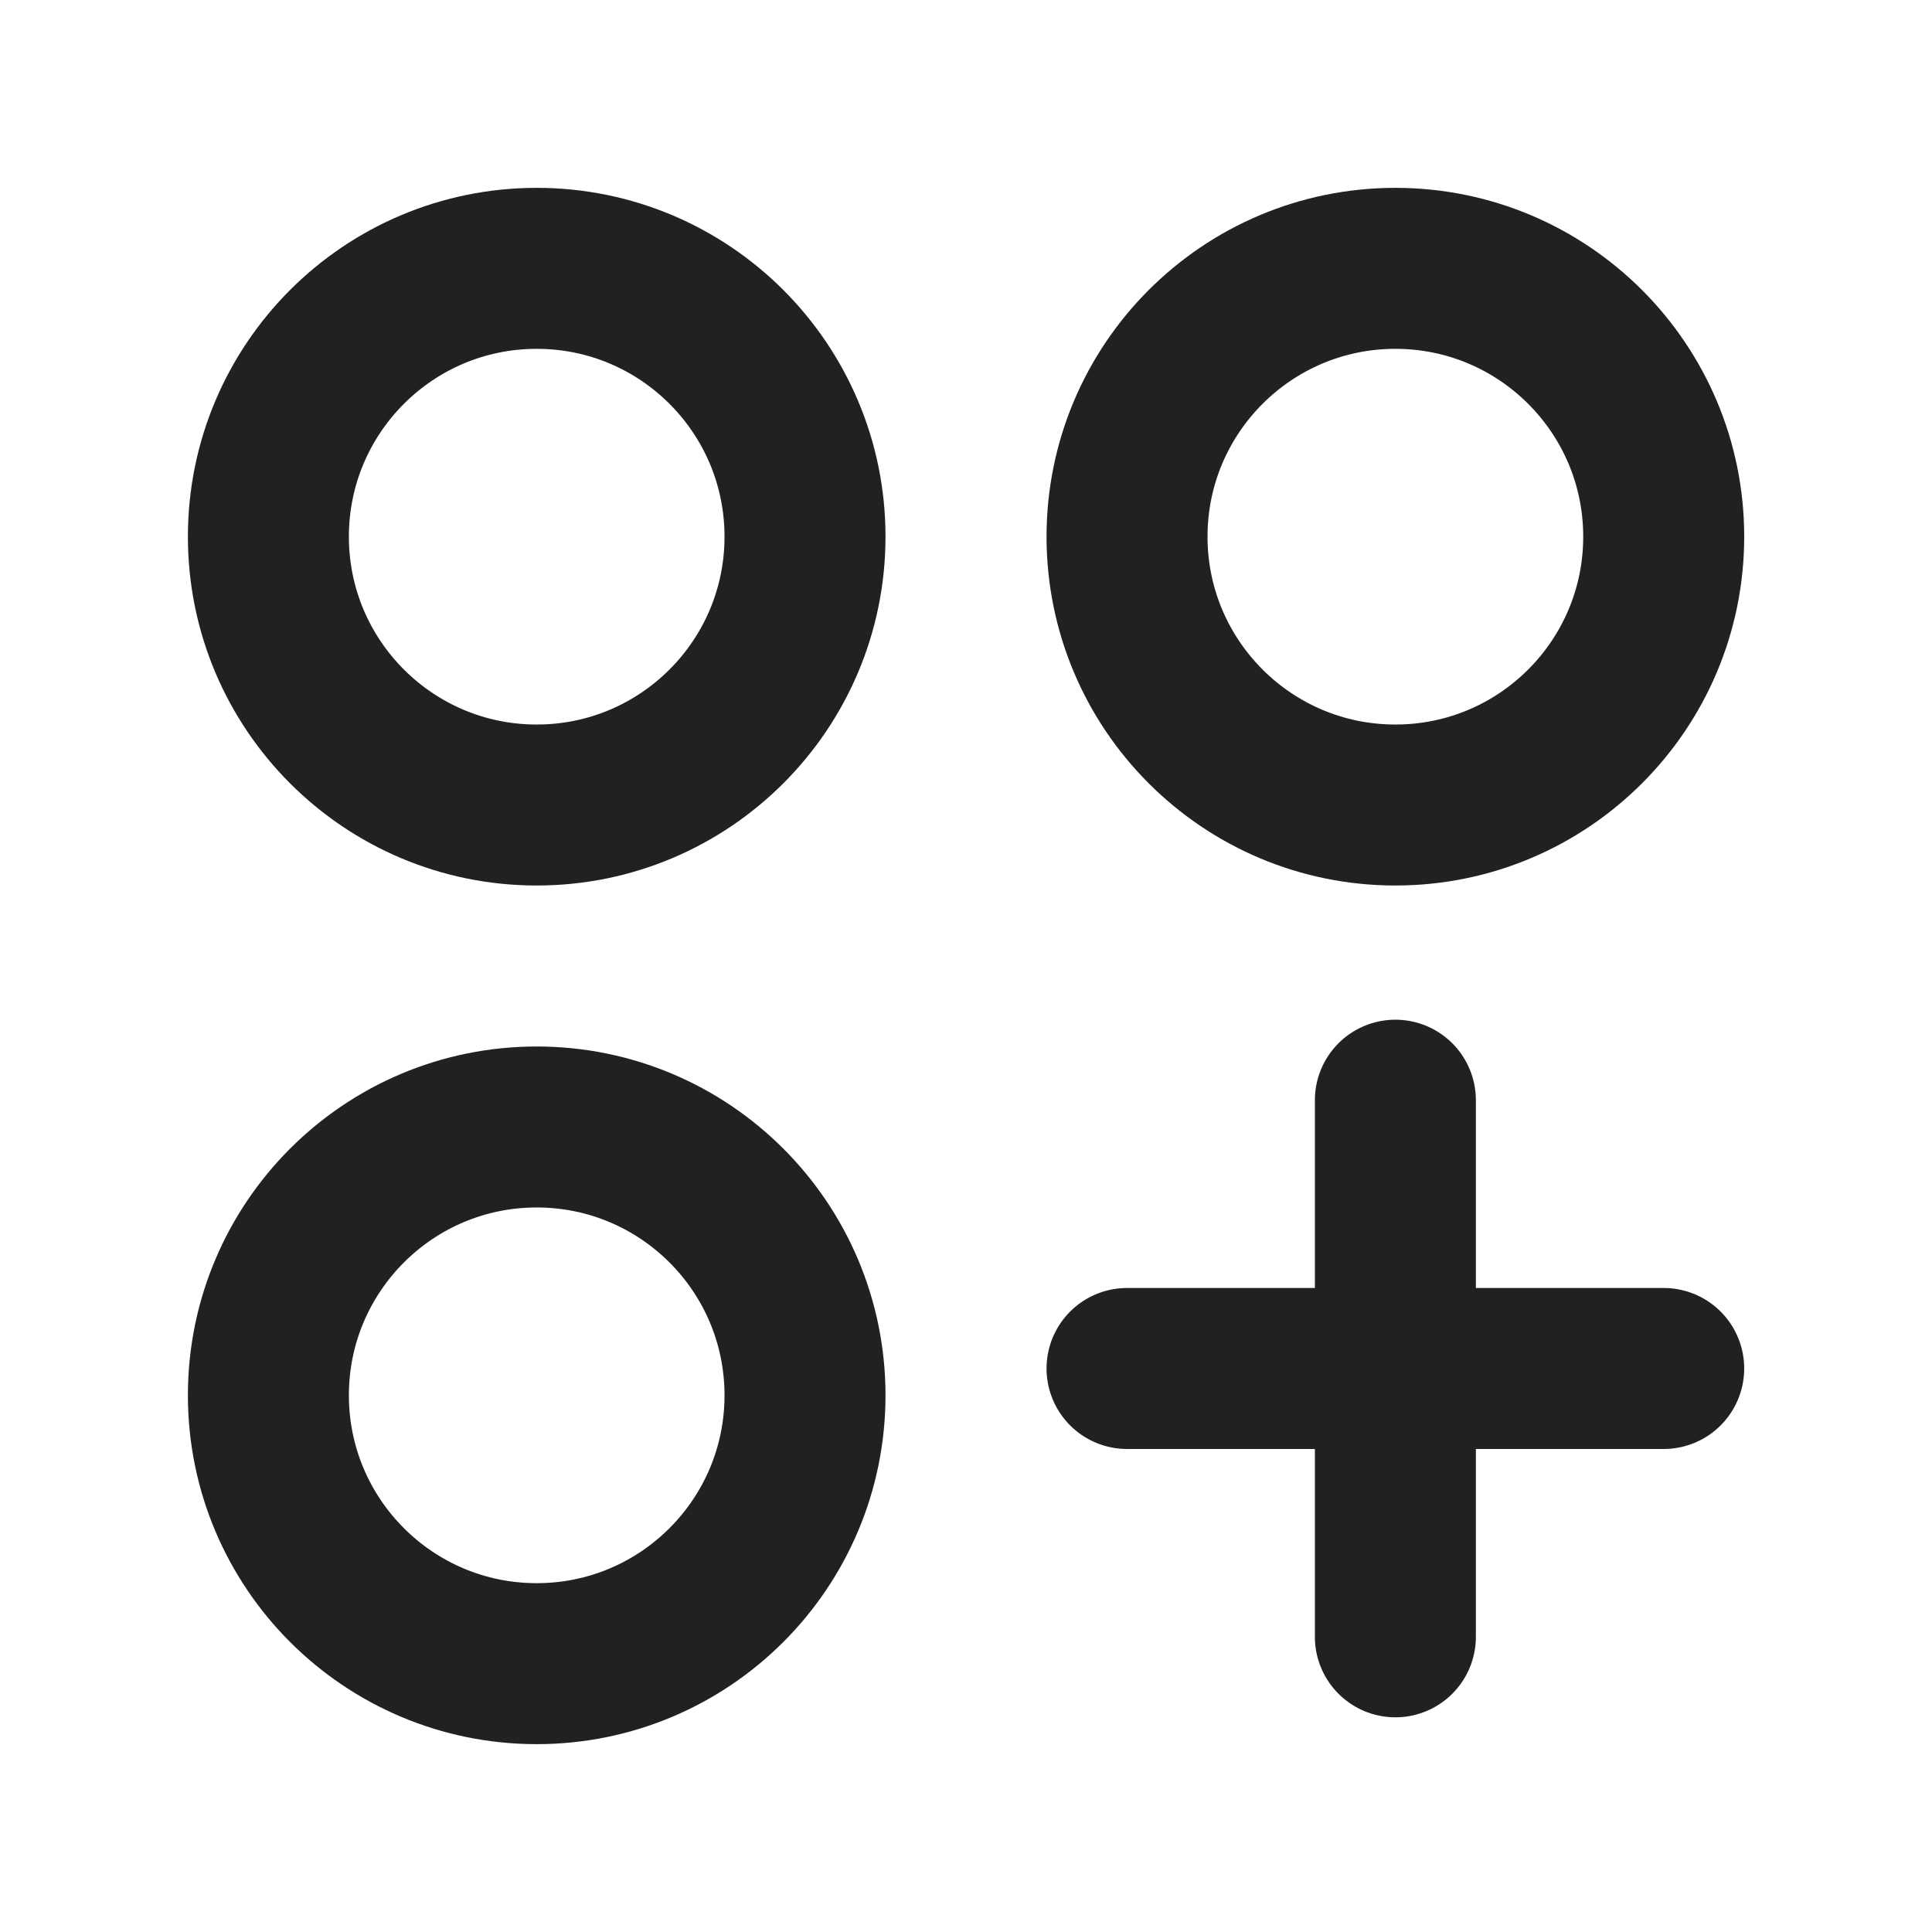 <svg width="37" height="37" viewBox="0 0 37 37" fill="none" xmlns="http://www.w3.org/2000/svg">
<path d="M26.723 21.07V31.347" stroke="#212121" stroke-width="3.083" stroke-linecap="round" stroke-linejoin="round"/>
<path d="M31.862 26.208H21.584" stroke="#212121" stroke-width="3.083" stroke-linecap="round" stroke-linejoin="round"/>
<path d="M10.278 15.417C13.117 15.417 15.417 13.116 15.417 10.278C15.417 7.44 13.117 5.139 10.278 5.139C7.44 5.139 5.14 7.44 5.14 10.278C5.14 13.116 7.44 15.417 10.278 15.417Z" stroke="#212121" stroke-width="3.083" stroke-linecap="round" stroke-linejoin="round"/>
<path d="M26.723 15.417C29.561 15.417 31.862 13.116 31.862 10.278C31.862 7.44 29.561 5.139 26.723 5.139C23.885 5.139 21.584 7.44 21.584 10.278C21.584 13.116 23.885 15.417 26.723 15.417Z" stroke="#212121" stroke-width="3.083" stroke-linecap="round" stroke-linejoin="round"/>
<path d="M10.278 31.861C13.117 31.861 15.417 29.56 15.417 26.722C15.417 23.884 13.117 21.583 10.278 21.583C7.44 21.583 5.14 23.884 5.14 26.722C5.14 29.56 7.44 31.861 10.278 31.861Z" stroke="#212121" stroke-width="3.083" stroke-linecap="round" stroke-linejoin="round"/>
</svg>
